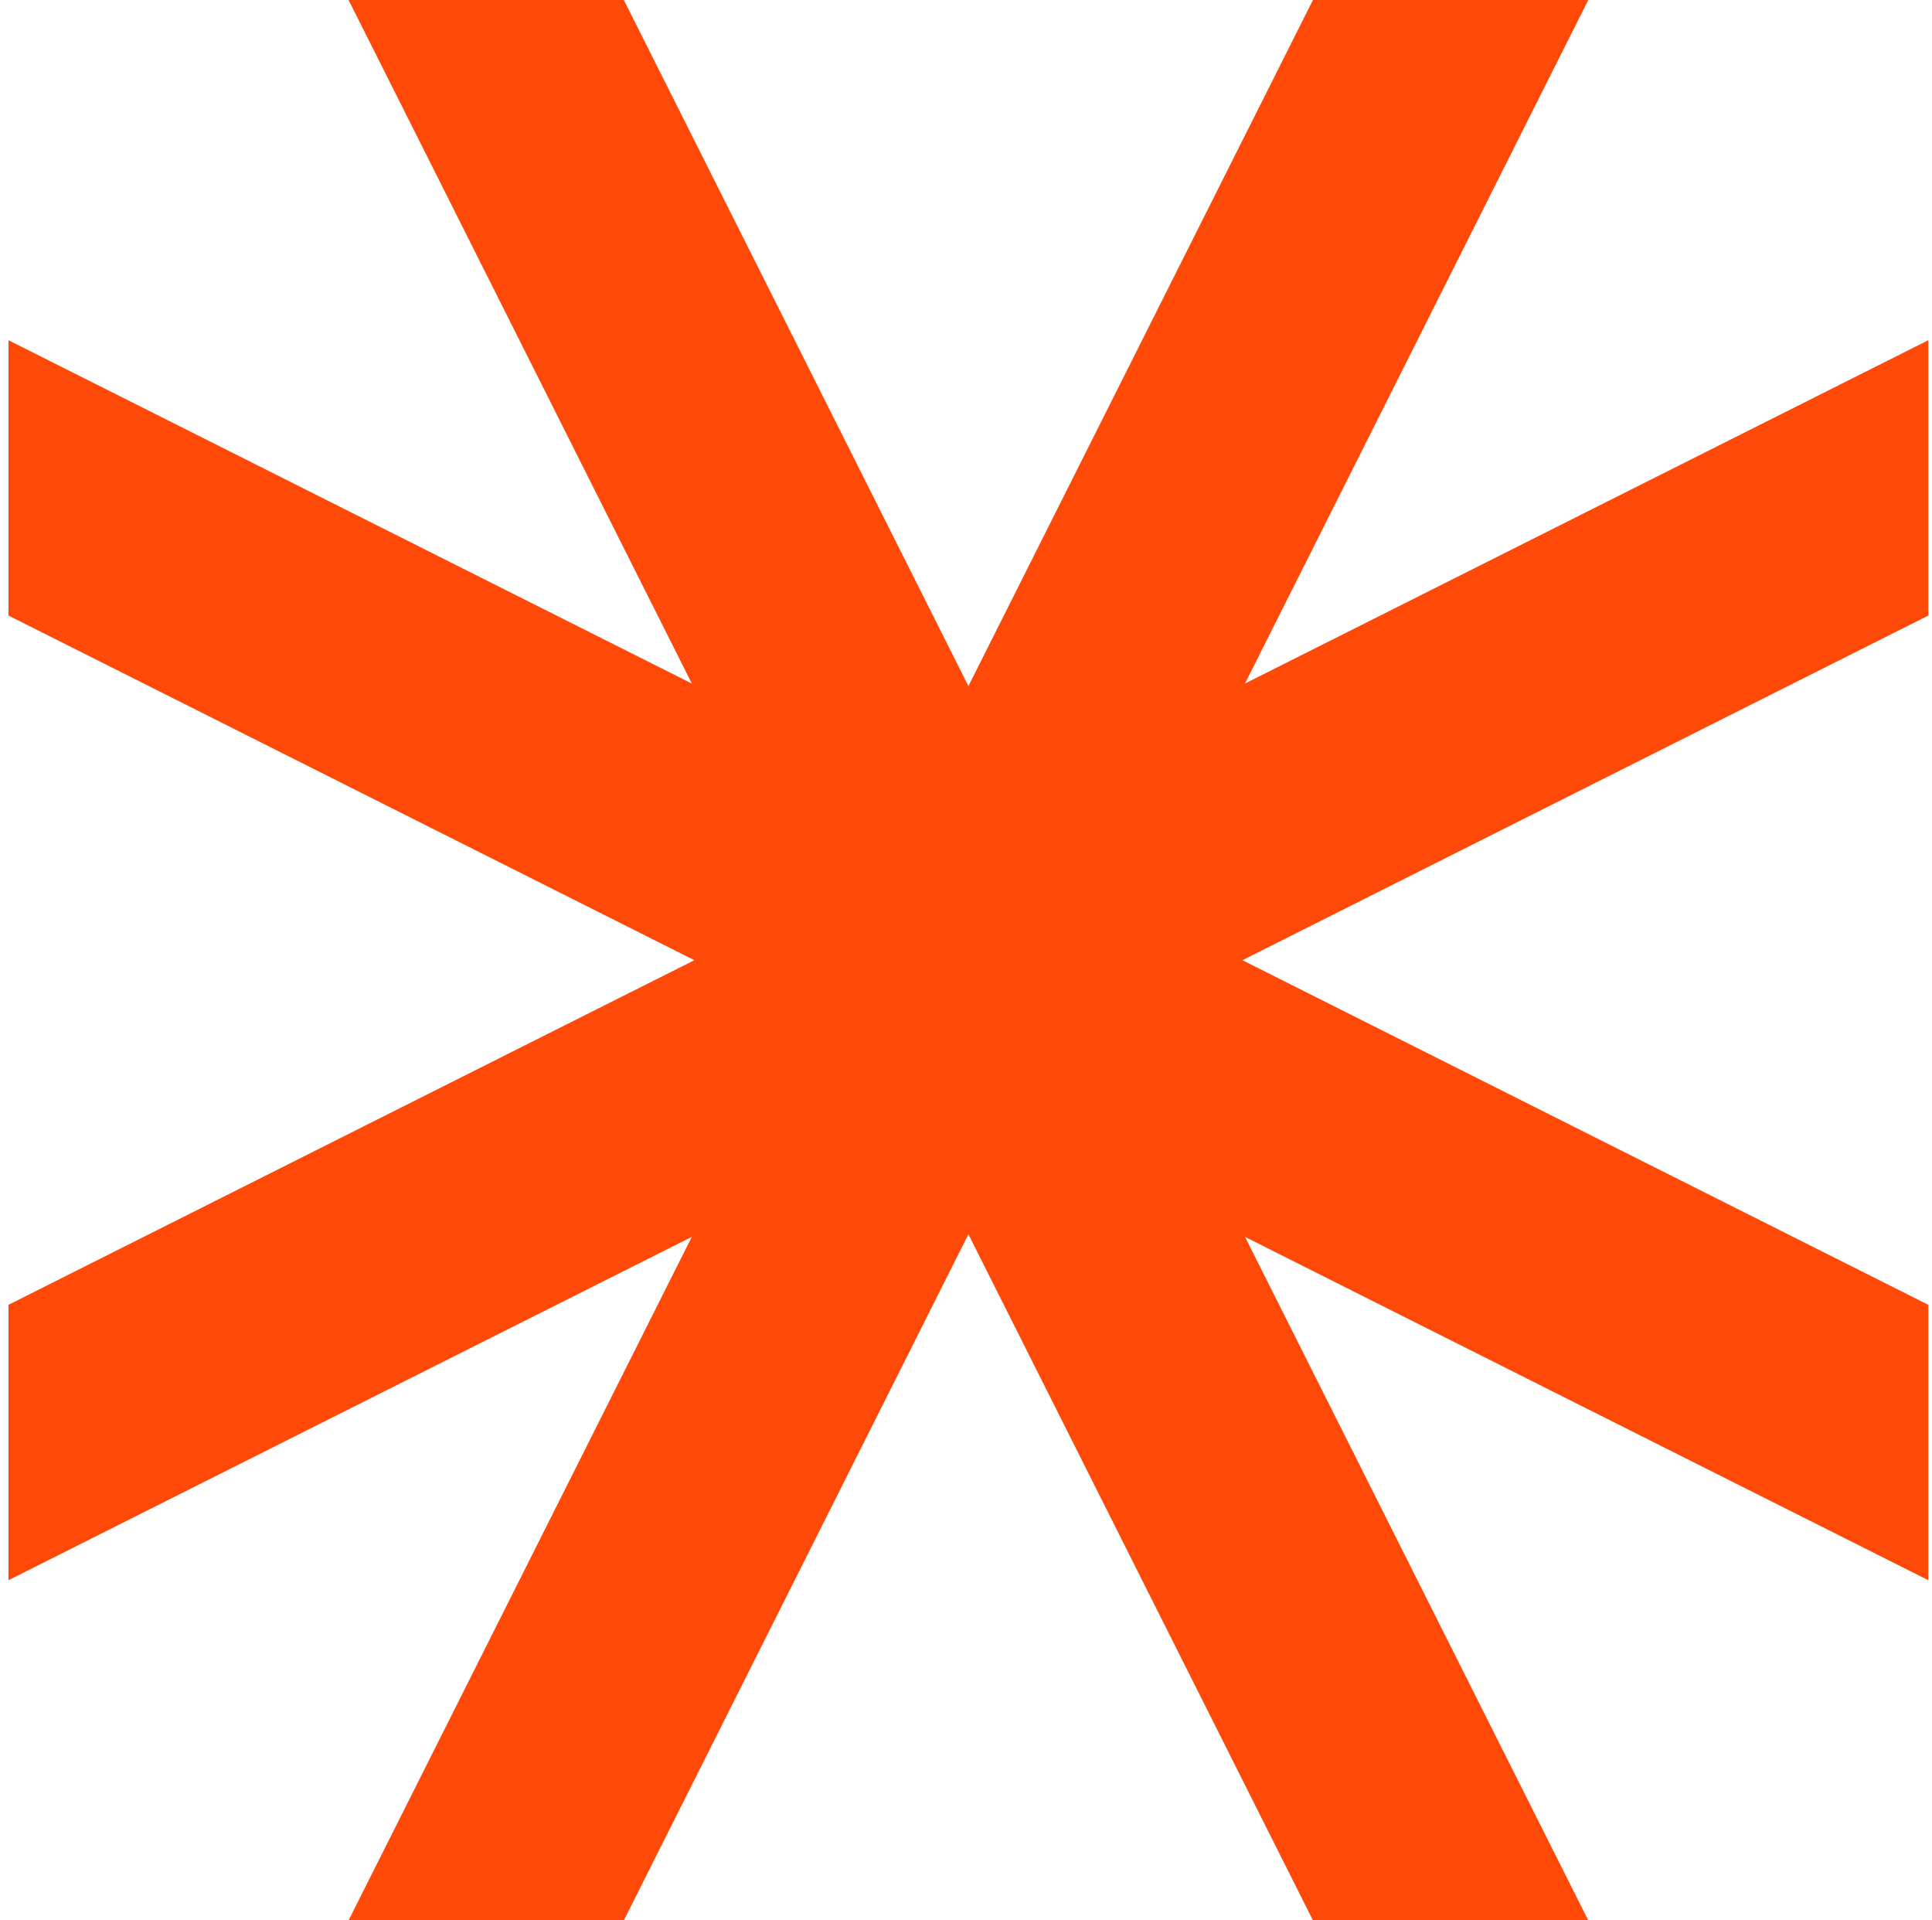 <?xml version="1.0" encoding="UTF-8"?> <svg xmlns="http://www.w3.org/2000/svg" width="161" height="160" viewBox="0 0 161 160" fill="none"><path d="M51.987 160H29.048L109.412 0H132.356L51.987 160Z" fill="#FF4908"></path><path d="M160.693 108.714V131.66L0.705 51.286V28.345L160.693 108.714Z" fill="#FF4908"></path><path d="M0.705 108.714V131.66L160.693 51.286V28.345L0.705 108.714Z" fill="#FF4908"></path><path d="M51.987 0H29.048L109.412 160H132.356L51.987 0Z" fill="#FF4908"></path></svg> 